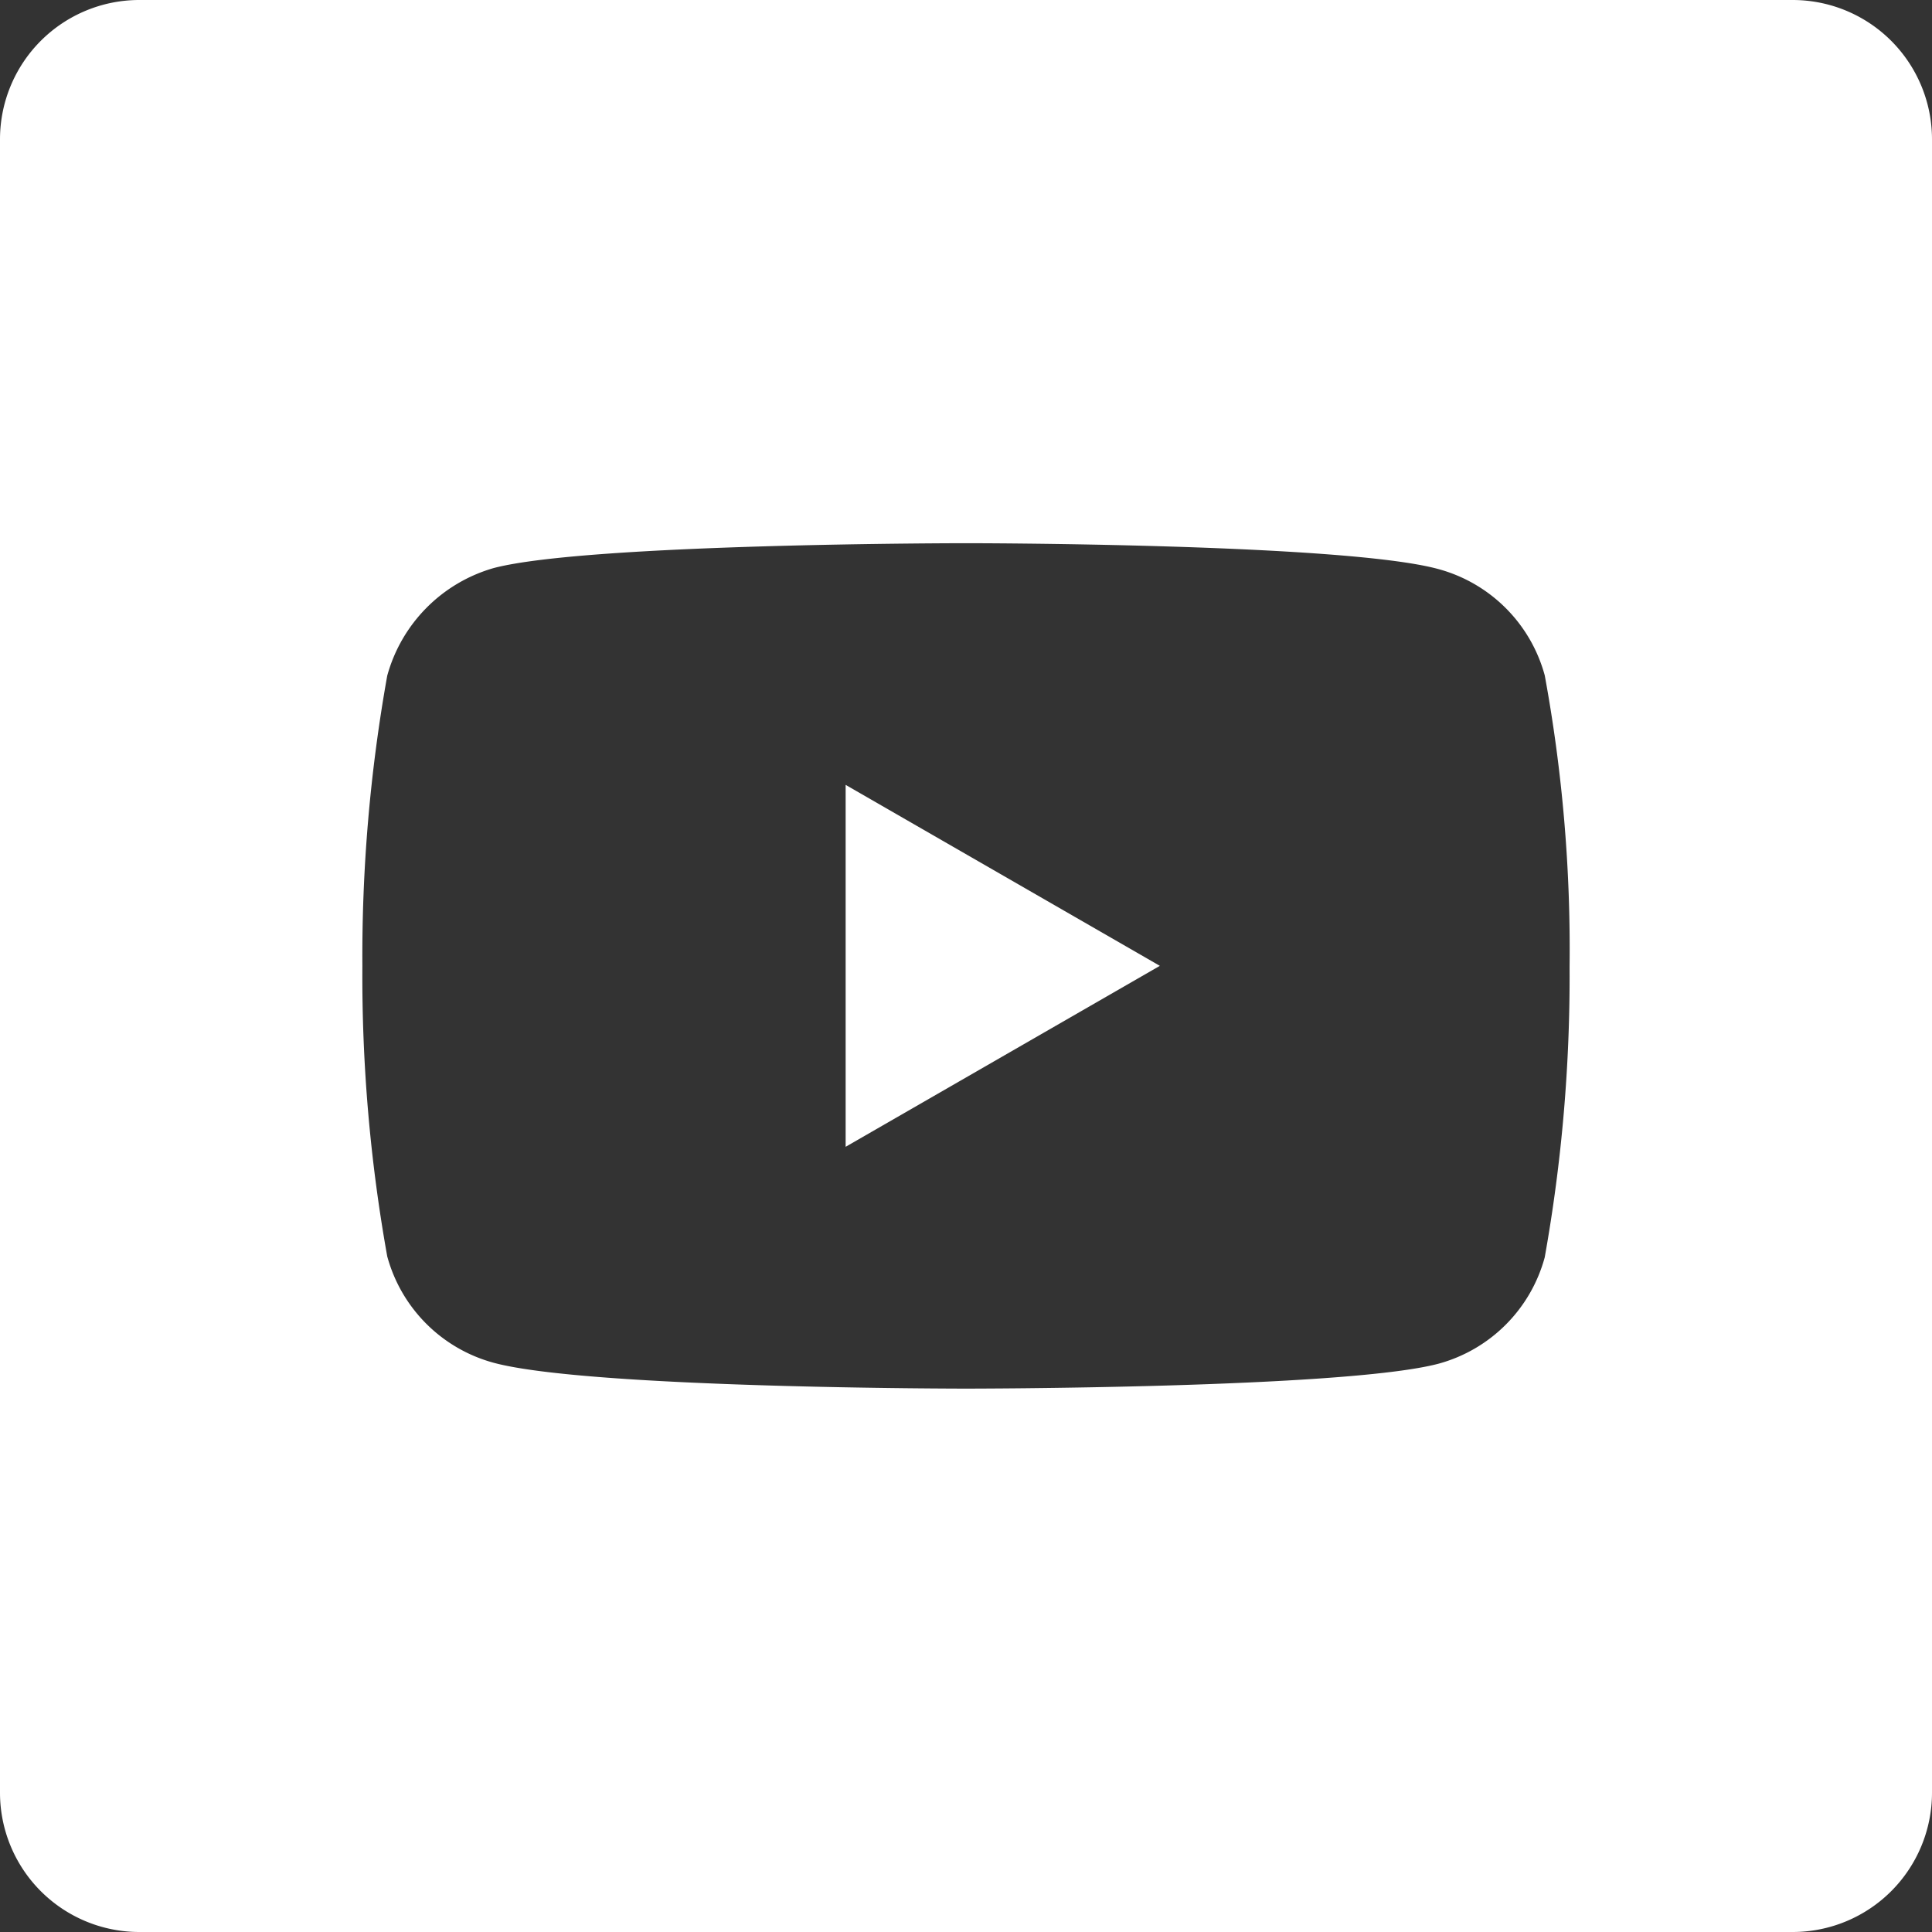 <svg id="youtube_1_" data-name="youtube (1)" xmlns="http://www.w3.org/2000/svg" width="42.513" height="42.513" viewBox="0 0 42.513 42.513">
  <rect x="0" y="0" width="42.513" height="42.513" fill="#333333" stroke="none"/>
  <path id="Caminho_6" data-name="Caminho 6" d="M224.113,216l6.914-3.982-6.914-3.982Zm0,0" transform="translate(-205.505 -190.765)" fill="#fff"/>
  <path id="Caminho_7" data-name="Caminho 7" d="M39.447,0H3.066A3.066,3.066,0,0,0,0,3.066V39.447a3.066,3.066,0,0,0,3.066,3.066H39.447a3.066,3.066,0,0,0,3.066-3.066V3.066A3.066,3.066,0,0,0,39.447,0ZM34.538,21.278a35.083,35.083,0,0,1-.547,6.39,3.328,3.328,0,0,1-2.341,2.341c-2.079.547-10.394.547-10.394.547s-8.293,0-10.394-.569a3.329,3.329,0,0,1-2.341-2.341,34.929,34.929,0,0,1-.547-6.389,35.06,35.06,0,0,1,.547-6.389A3.4,3.4,0,0,1,10.863,12.5c2.079-.547,10.394-.547,10.394-.547s8.315,0,10.394.569a3.329,3.329,0,0,1,2.341,2.341A33.293,33.293,0,0,1,34.538,21.278Zm0,0" fill="#fff"/>
</svg>
